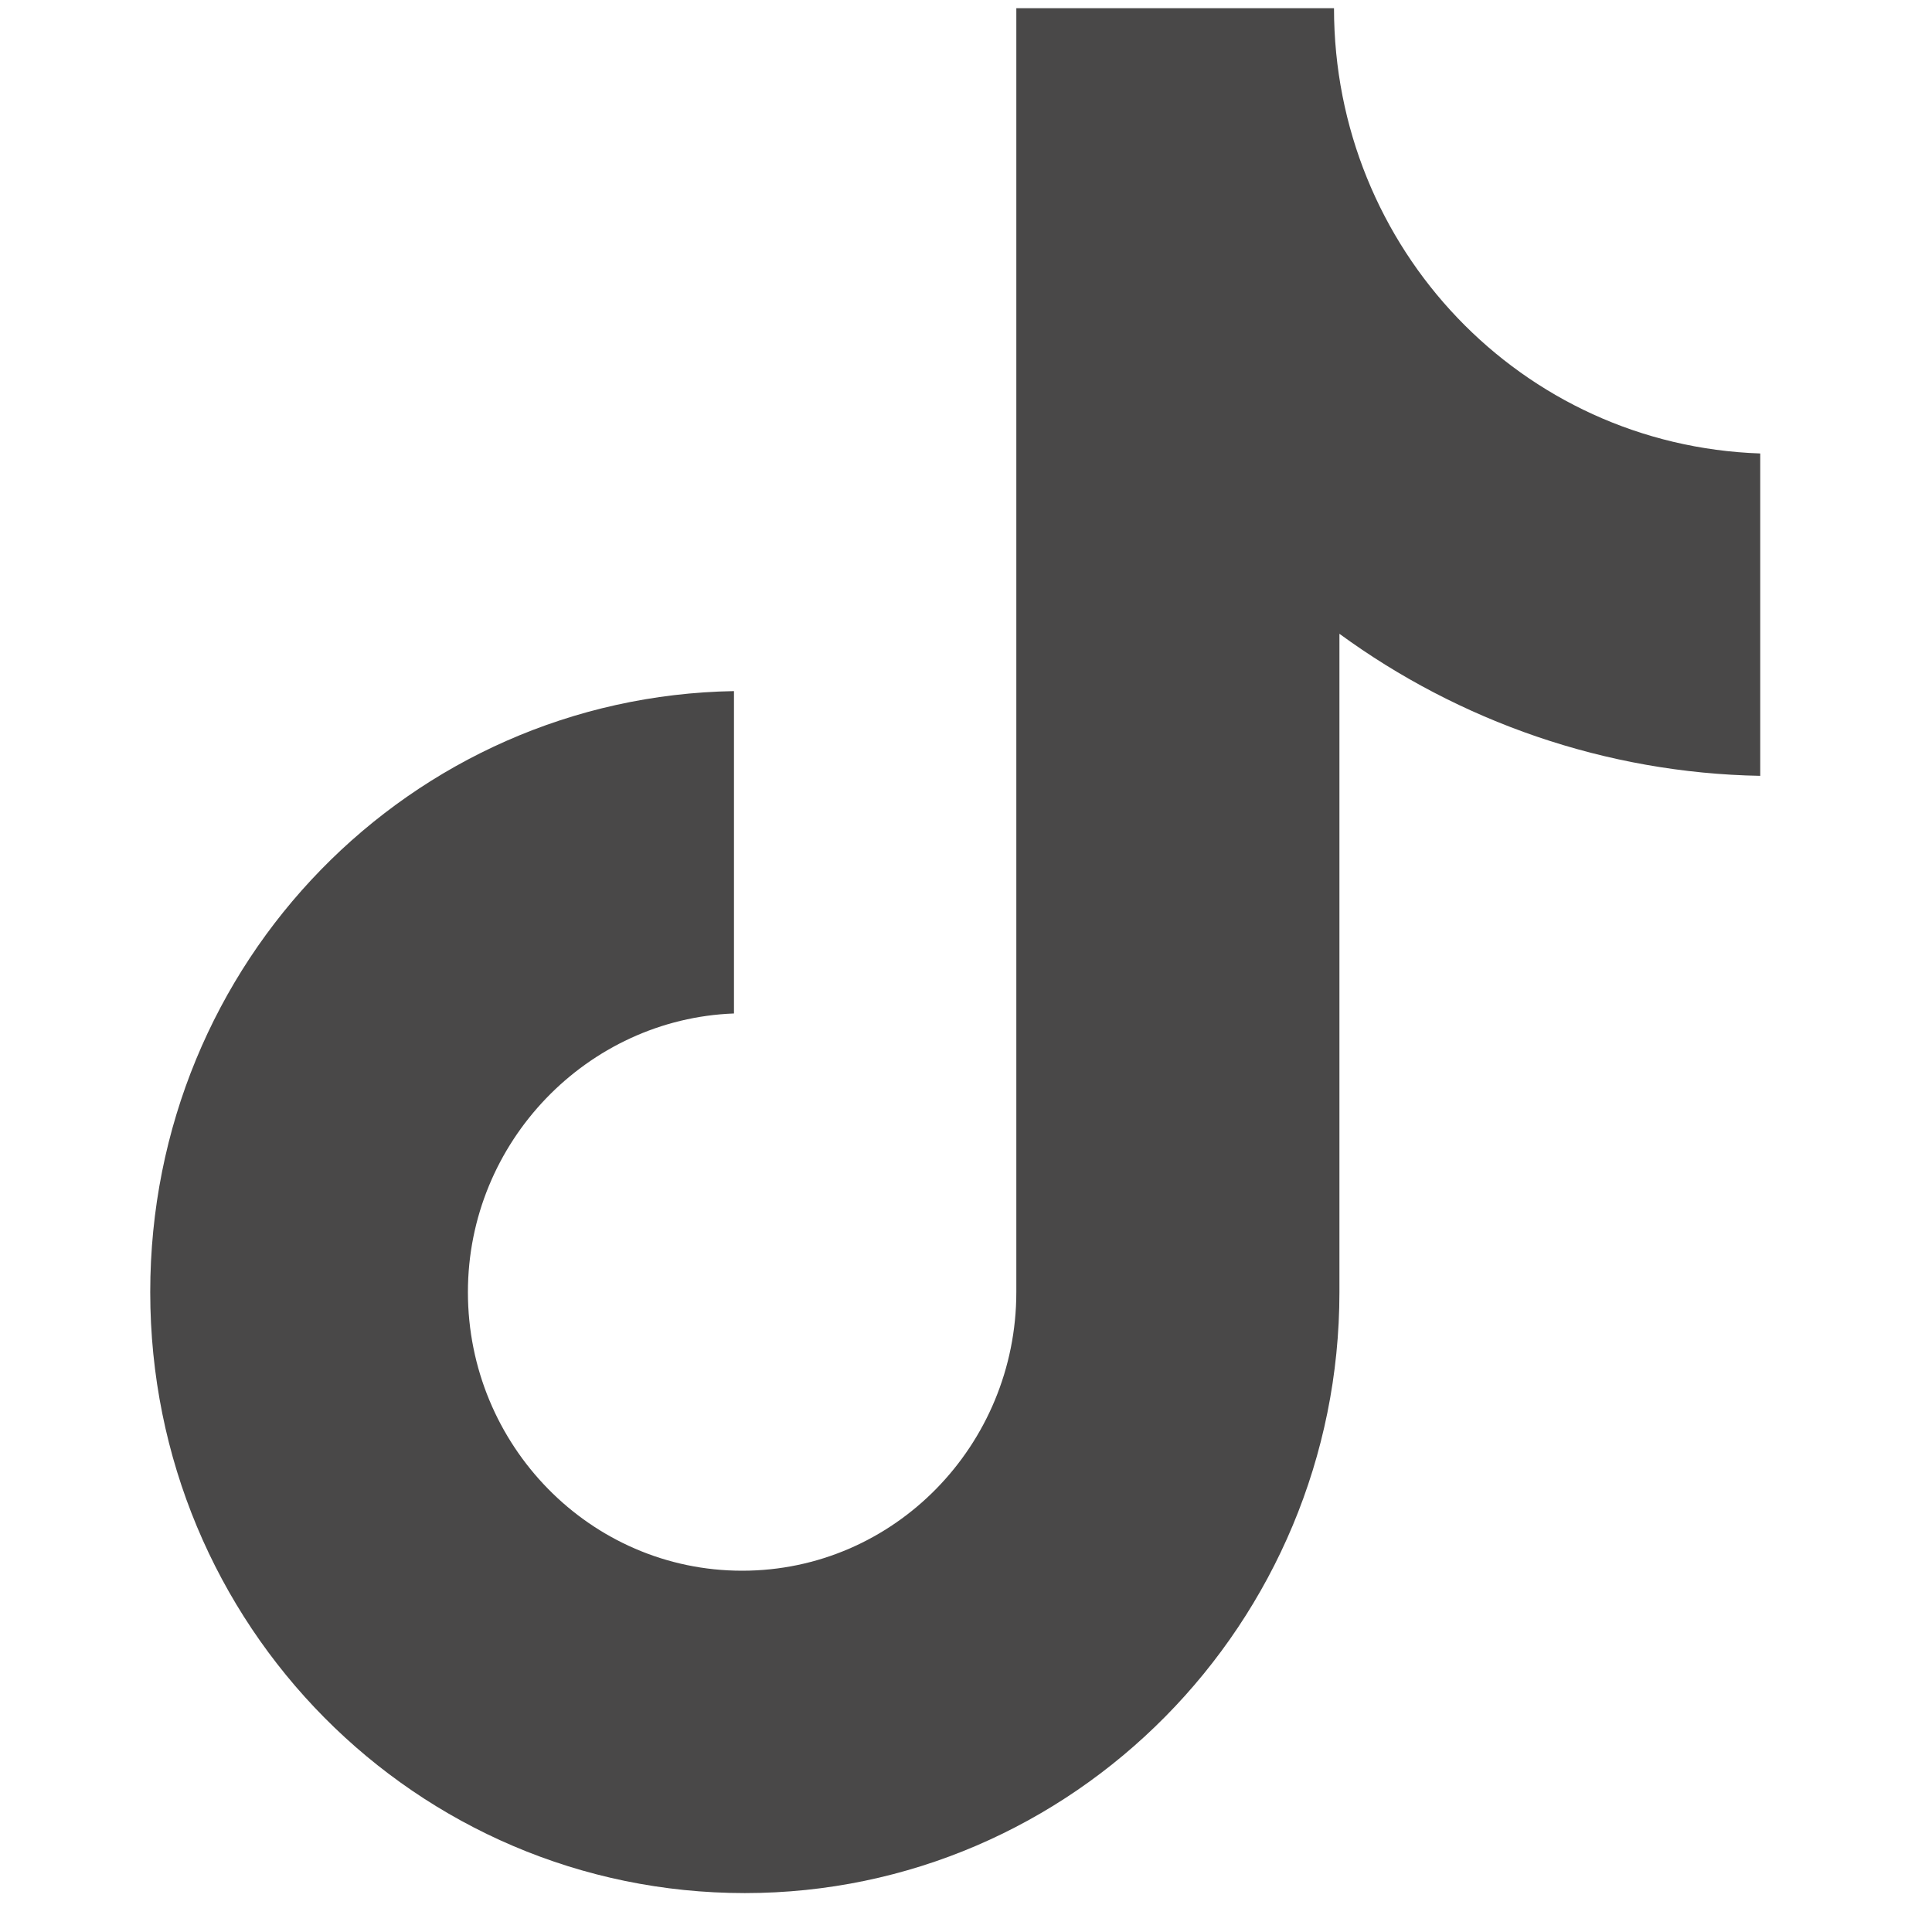 <svg xmlns="http://www.w3.org/2000/svg" fill="none" viewBox="0 0 21 21" height="21" width="21">
<path fill="#494848" d="M14.5 0.089H11.047V14.045C11.047 15.708 9.719 17.073 8.067 17.073C6.414 17.073 5.086 15.708 5.086 14.045C5.086 12.412 6.385 11.075 7.978 11.016V7.512C4.466 7.572 1.633 10.452 1.633 14.045C1.633 17.667 4.525 20.577 8.096 20.577C11.667 20.577 14.559 17.638 14.559 14.045V6.889C15.858 7.839 17.451 8.403 19.133 8.433V4.929C16.536 4.84 14.5 2.702 14.5 0.089Z"></path>
</svg>
